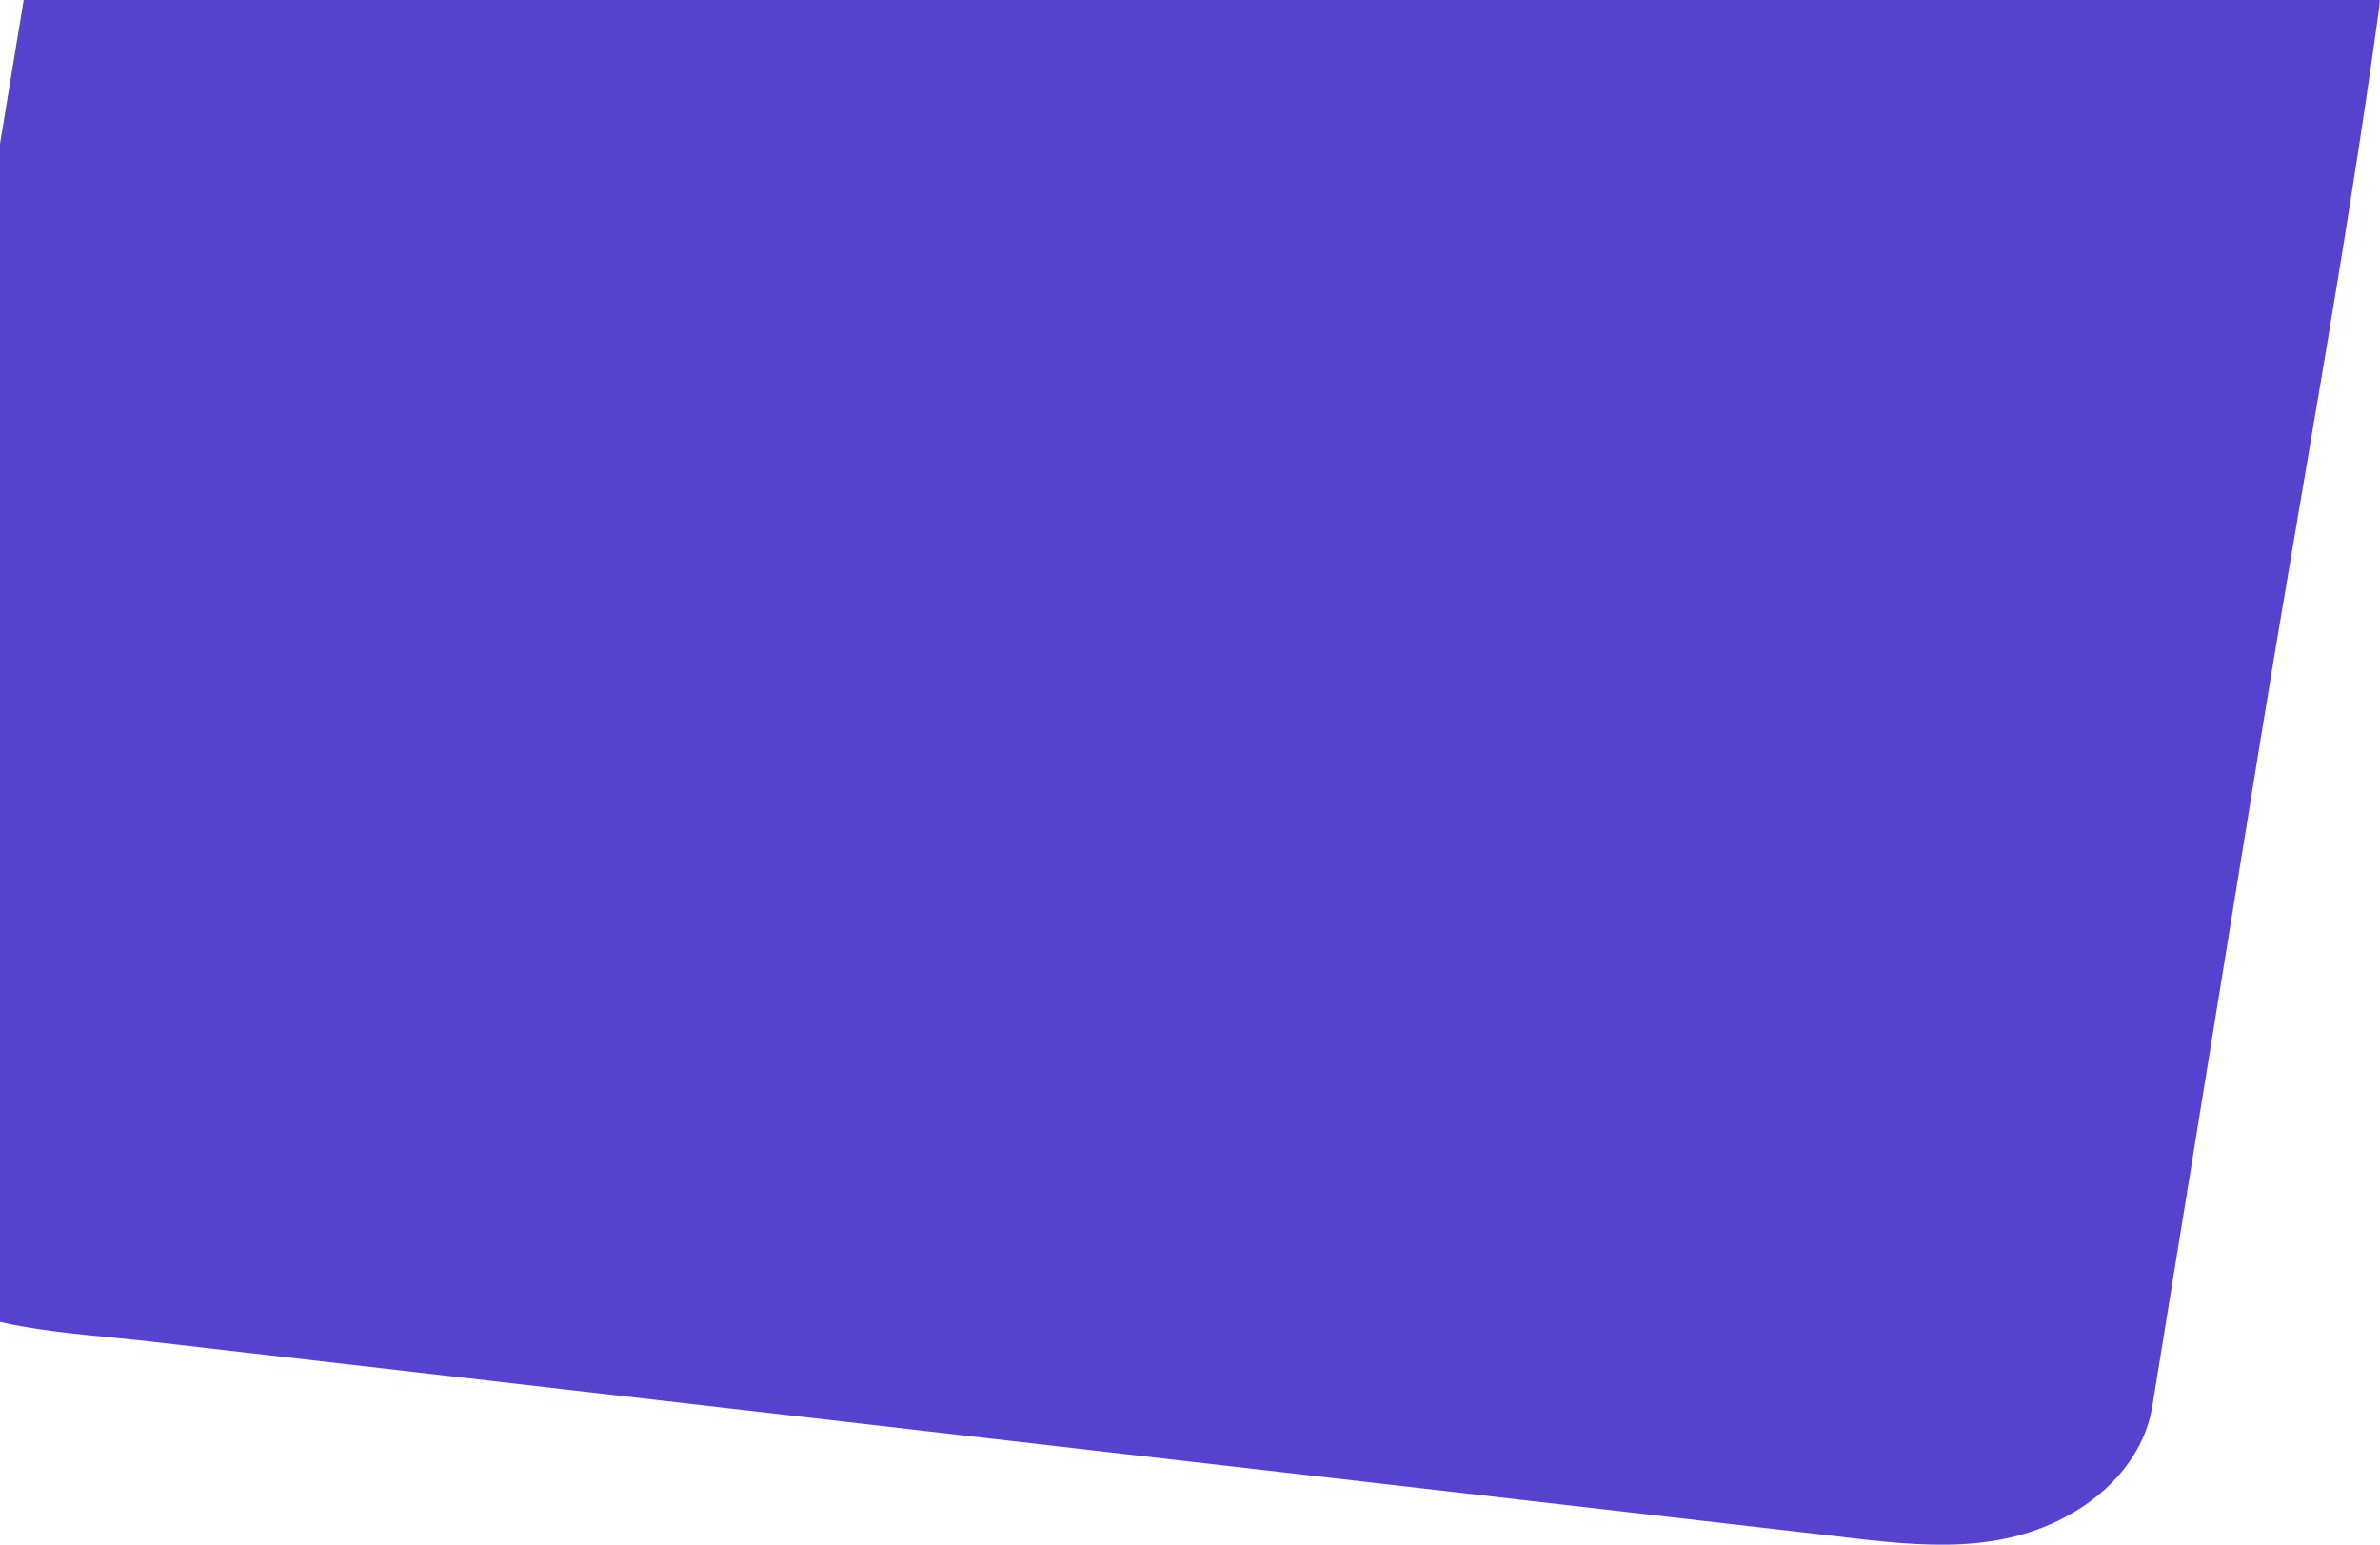 <svg width="322" height="209" viewBox="0 0 322 209" fill="none" xmlns="http://www.w3.org/2000/svg">
<path d="M291.179 190.379C296.032 160.475 300.885 130.568 305.74 100.665C311.098 67.663 317.249 34.674 321.816 1.603C323.357 -9.554 315.112 -20.237 300.522 -23.664C289.498 -26.253 276.991 -26.66 265.651 -27.979C210.521 -34.397 155.385 -40.815 100.255 -47.23C82.119 -49.339 63.981 -51.454 45.844 -53.563C33.017 -55.056 20.172 -52.924 12.967 -43.978C7.34 -36.993 7.618 -26.768 6.326 -18.924C3.2 0.015 0.081 18.956 -3.043 37.895C-9.164 75.036 -15.292 112.174 -21.413 149.314C-22.963 158.728 -21.996 167.606 -11.652 174.28C-2.8 179.997 9.482 180.263 20.492 181.532C73.751 187.684 127.011 193.835 180.272 199.982C202.364 202.536 224.455 205.083 246.547 207.637C257.979 208.956 269.179 210.737 279.456 205.241C285.964 201.76 290.178 196.329 291.179 190.379Z" fill="#5543CE"/>
</svg>
